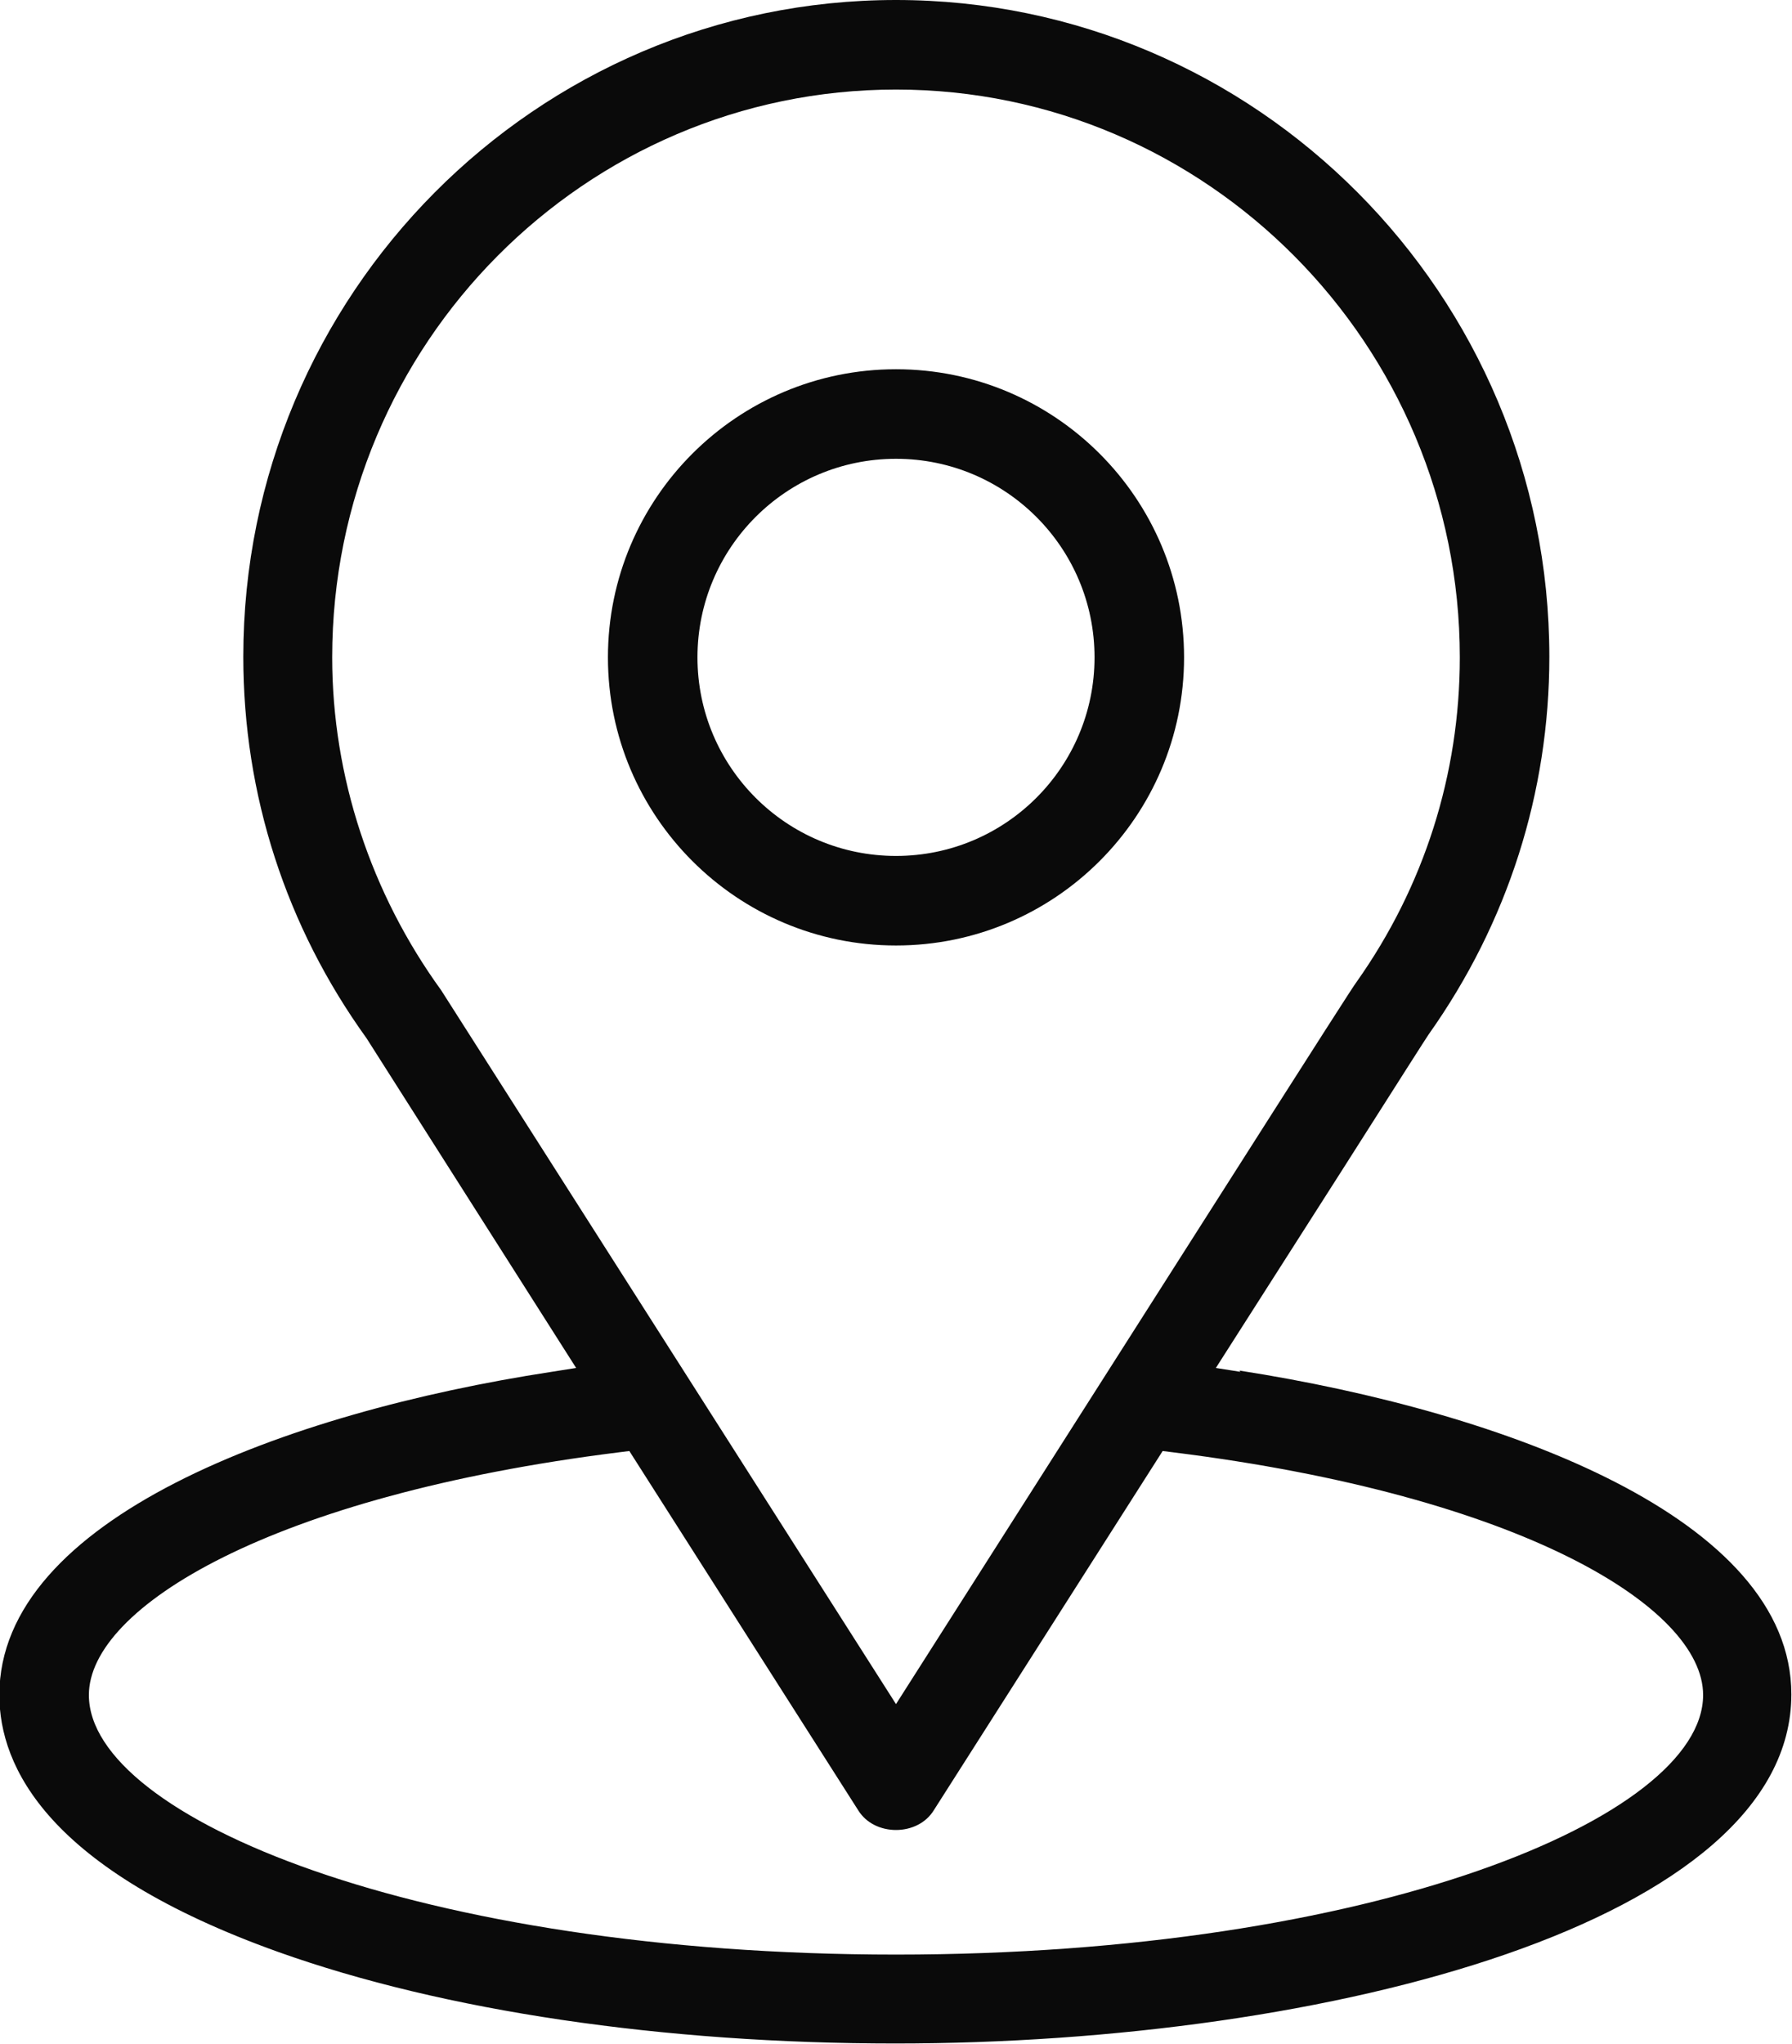 <svg xmlns="http://www.w3.org/2000/svg" id="b" viewBox="0 0 27.62 31.5"><defs><style>.d{fill:#0a0a0a;}</style></defs><g id="c"><path class="d" d="M19.12,21.14l-.38-.06,1.96-3.07q1.29-2.03,1.32-2.07c1.22-1.72,1.86-3.73,1.86-5.82C23.88,4.54,19.36,0,13.81,0S3.75,4.54,3.75,10.12c0,2.13.66,4.16,1.9,5.88l3.23,5.08-.38.06c-4.11.63-8.51,2.27-8.51,4.98,0,1.11.75,2.69,4.3,3.96,2.55.91,5.93,1.41,9.51,1.41,6.7,0,13.81-1.88,13.81-5.38,0-2.71-4.4-4.35-8.51-4.99ZM6.8,15.26c-1.08-1.49-1.68-3.29-1.68-5.13C5.12,5.3,9.02,1.38,13.81,1.38s8.69,3.93,8.69,8.75c0,1.8-.55,3.53-1.59,5-.06.08-.4.61-2.61,4.08l-4.49,7.05-7.01-11h0ZM13.81,30.12c-7.33,0-12.44-2.11-12.44-4,0-1.35,2.81-3.07,8.17-3.74l.16-.02,3.53,5.54c.25.4.91.4,1.16,0l3.53-5.54.16.02c5.37.67,8.17,2.39,8.17,3.74,0,1.89-5.11,4-12.44,4Z"></path><path class="d" d="M13.81,5.69c-2.45,0-4.44,1.99-4.44,4.44s1.99,4.44,4.44,4.44,4.44-1.99,4.44-4.44-1.99-4.44-4.44-4.44ZM13.81,13.19c-1.69,0-3.06-1.37-3.06-3.06s1.37-3.06,3.06-3.06,3.06,1.37,3.06,3.06-1.37,3.06-3.06,3.06Z"></path></g></svg>